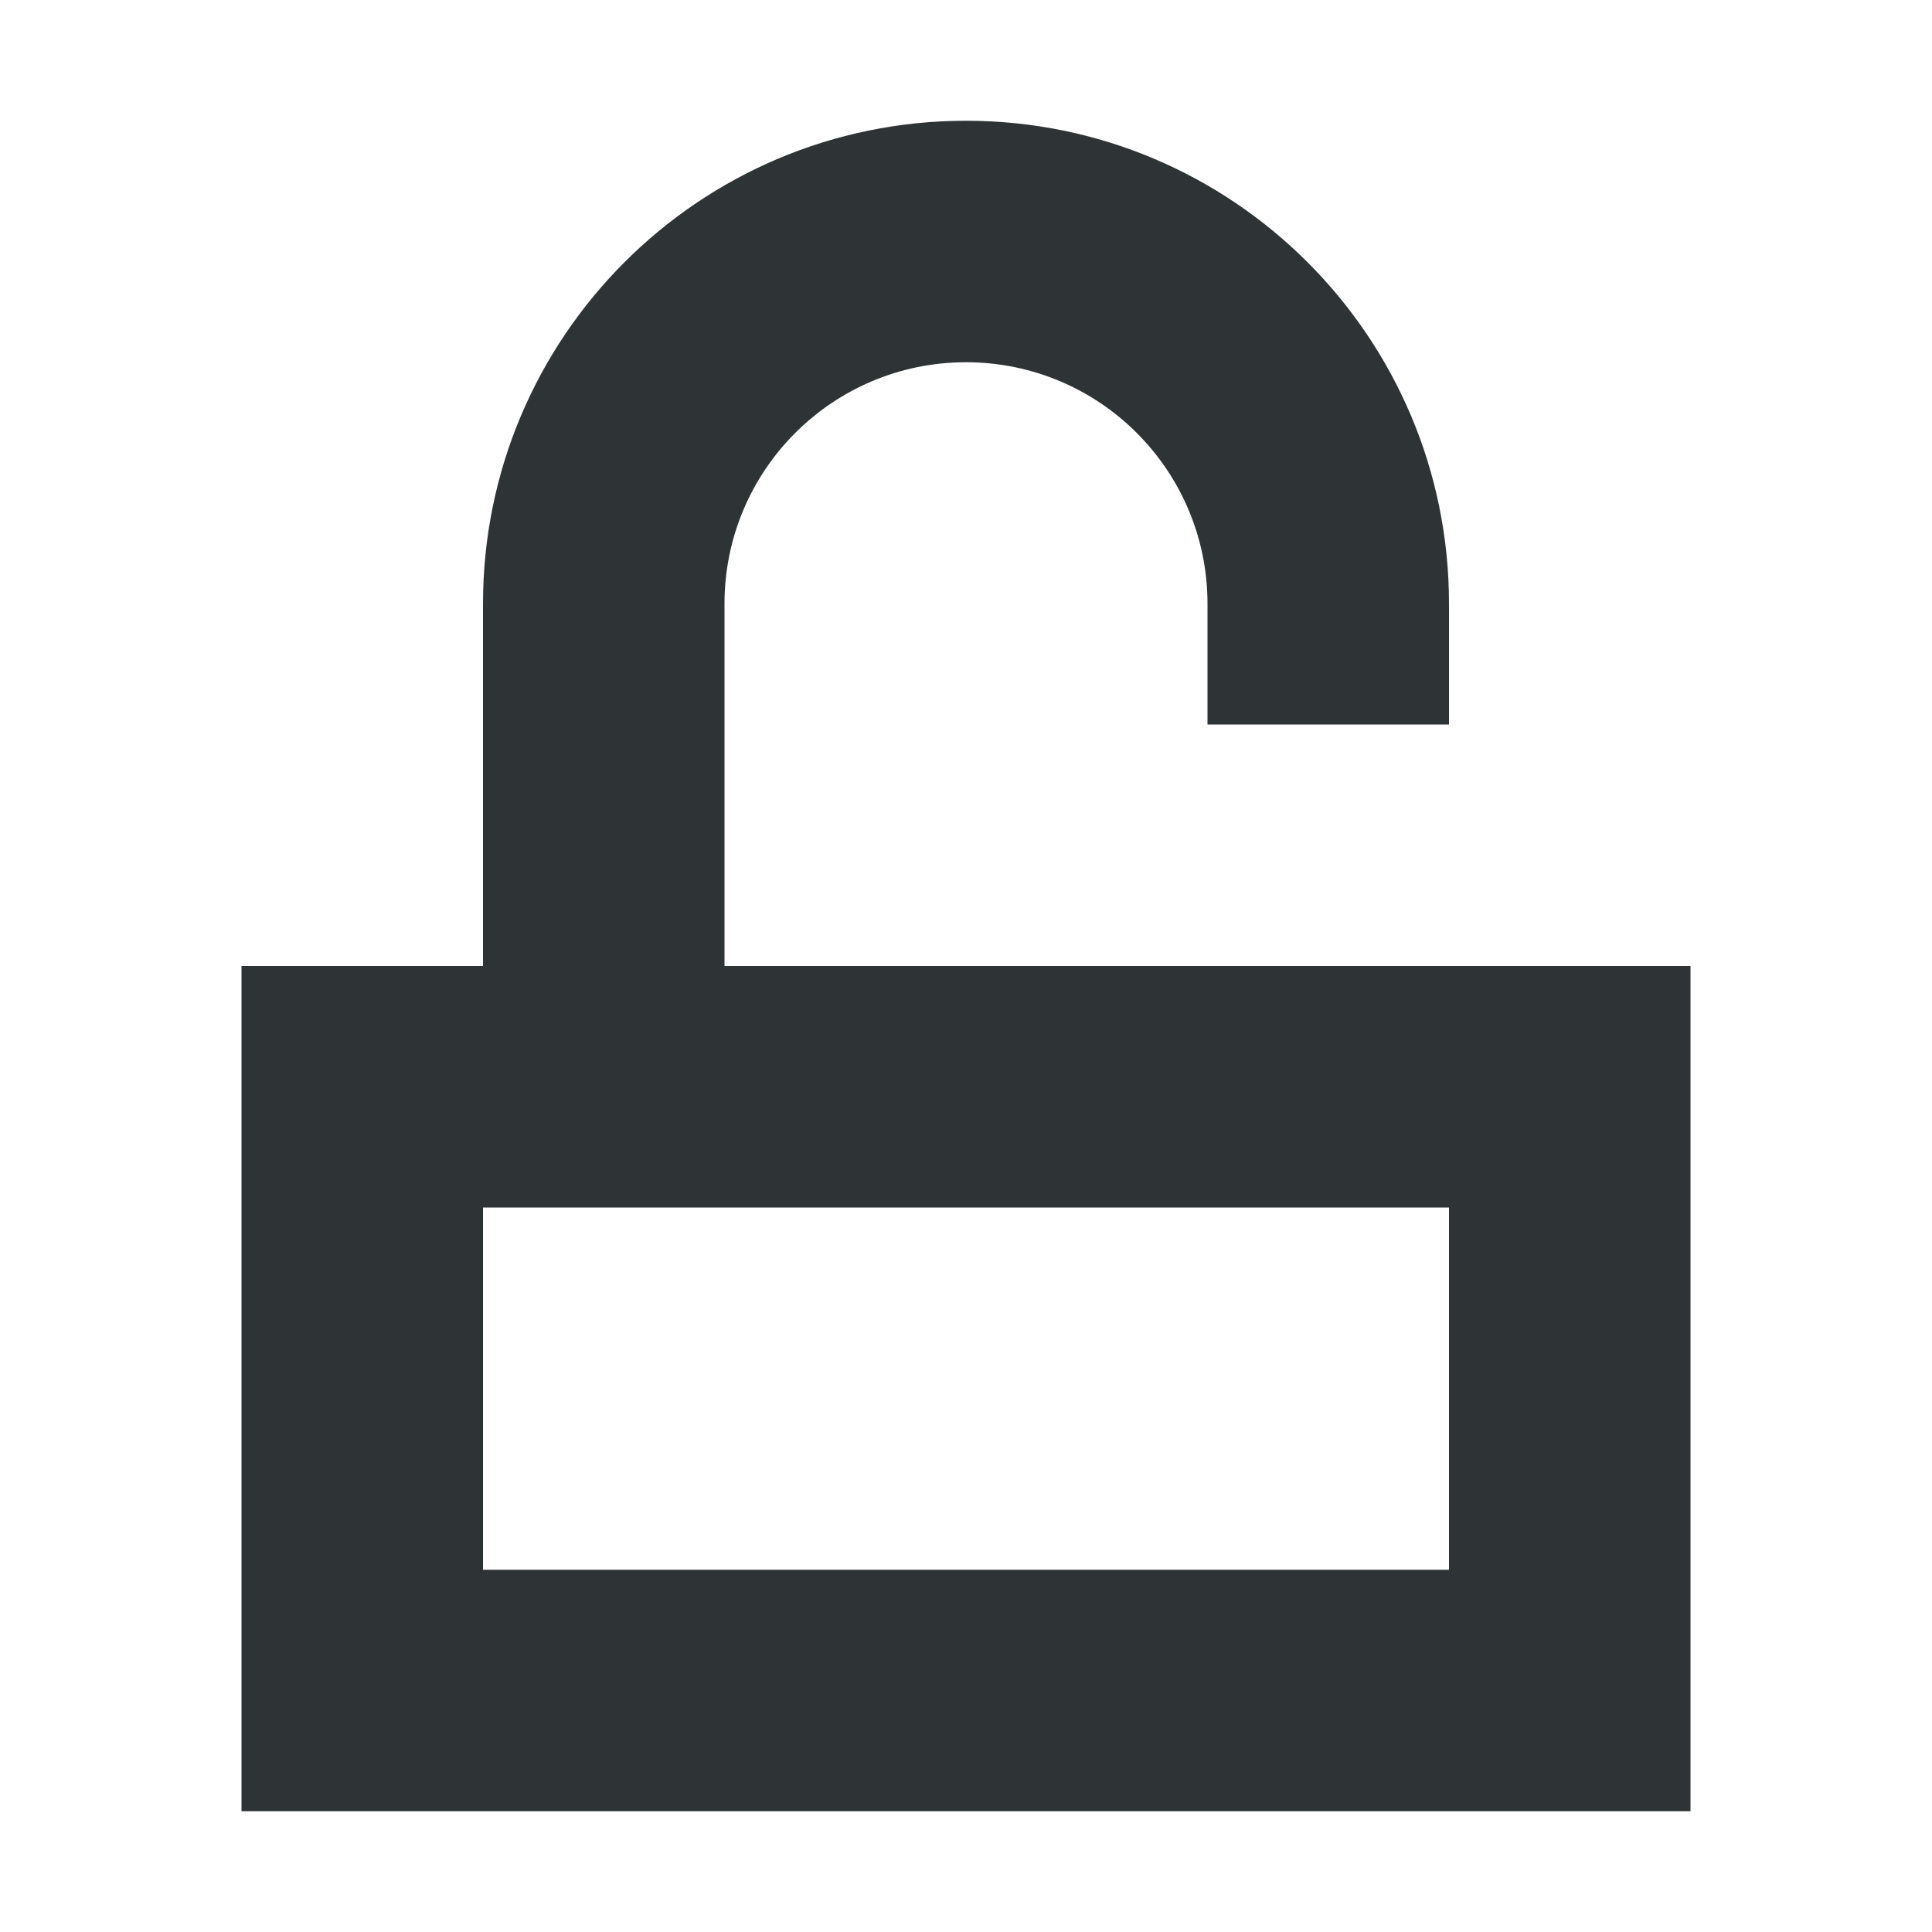 <svg viewBox="0 0 16 16" xmlns="http://www.w3.org/2000/svg"><path d="m8 1c-2.209 0-4 1.791-4 4v3h-2v7h12v-7h-8v-3c0-1.105.895-2 2-2s2 .895 2 2v1h2v-1c0-2.209-1.791-4-4-4zm-4 9h8v3h-8z" fill="#2e3436"/></svg>